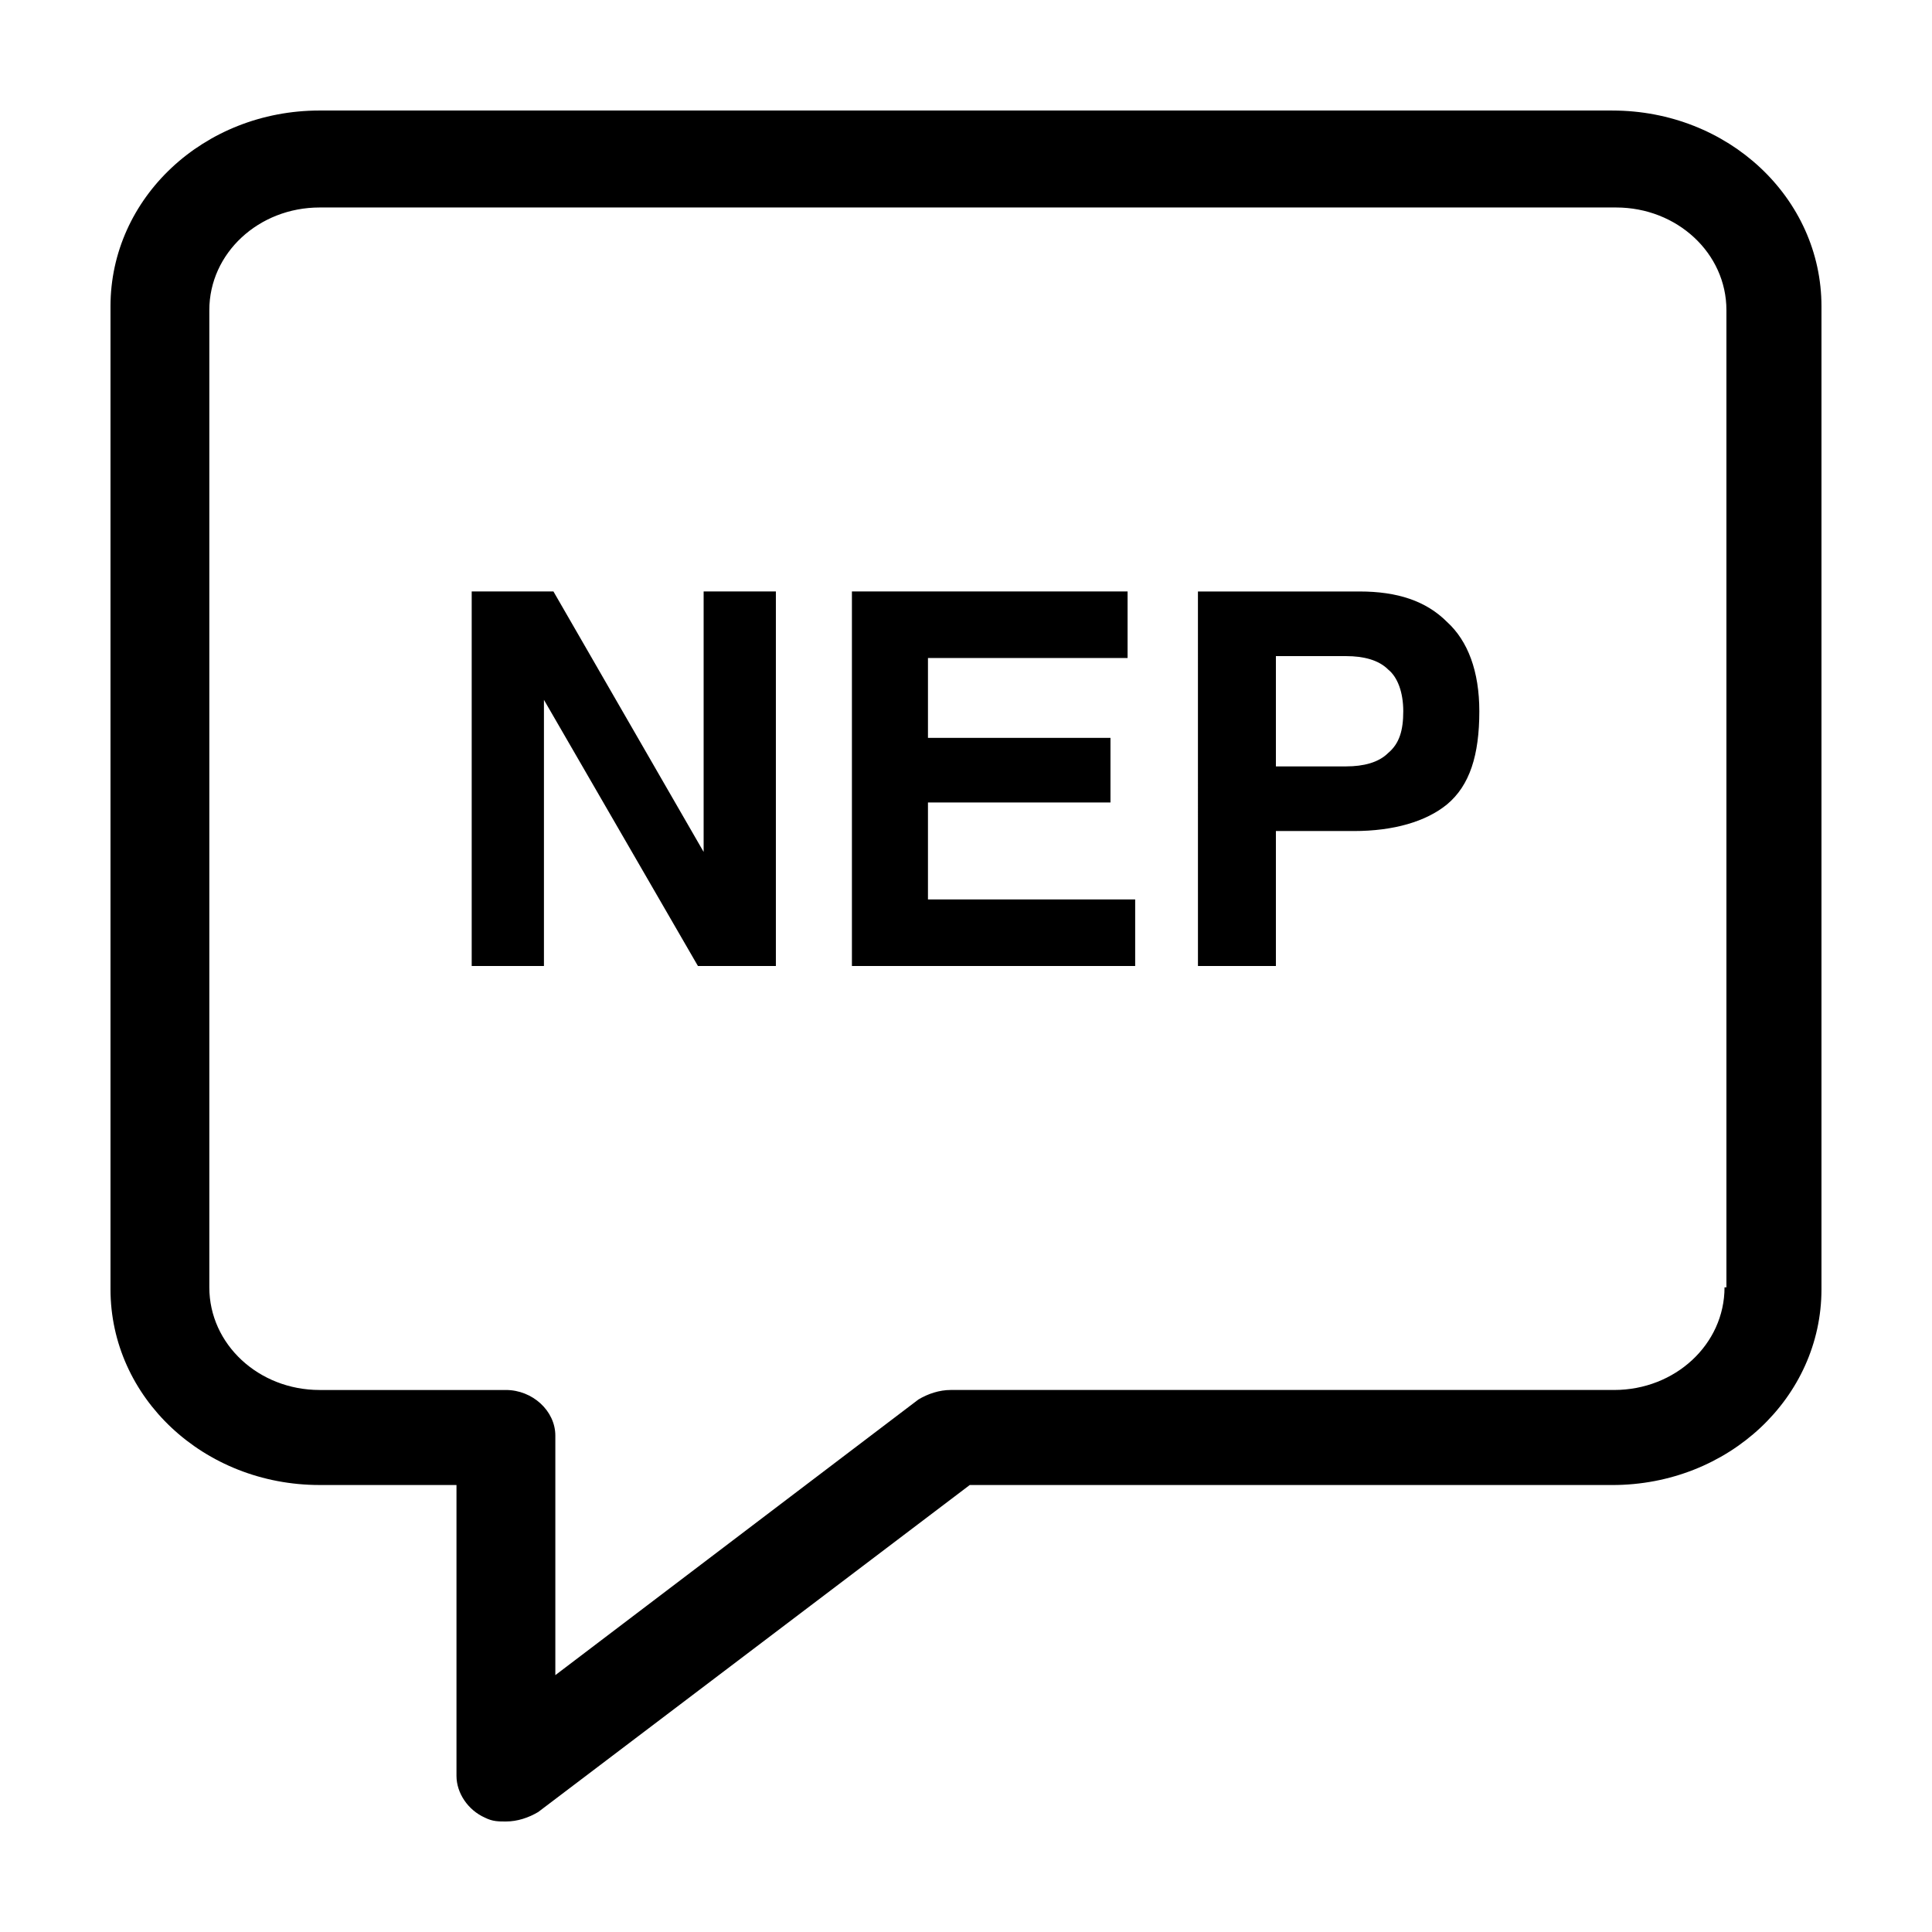 <?xml version="1.0" encoding="UTF-8"?>
<!-- Uploaded to: ICON Repo, www.iconrepo.com, Generator: ICON Repo Mixer Tools -->
<svg fill="#000000" width="800px" height="800px" version="1.1" viewBox="144 144 512 512" xmlns="http://www.w3.org/2000/svg">
 <g>
  <path d="m571.29 173.29h-342.59c-30.73 0-55.418 23.176-55.418 51.891v260.47c0 28.719 24.688 51.891 55.418 51.891h36.273v77.082c0 4.535 3.023 9.07 7.559 11.082 2.016 1.008 3.527 1.008 5.543 1.008 3.023 0 6.047-1.008 8.566-2.519l114.36-86.656 170.29 0.008c30.73 0 55.418-23.176 55.418-51.891v-260.47c0-28.715-24.684-51.891-55.418-51.891zm29.727 311.86c0 15.113-13.098 27.207-29.223 27.207h-175.83c-3.023 0-6.047 1.008-8.566 2.519l-96.227 73.051v-63.477c0-6.551-6.047-12.09-13.098-12.09h-49.375c-16.121 0-29.223-12.09-29.223-27.207v-258.96c0-15.113 13.098-27.207 29.223-27.207h343.6c16.121 0 29.223 12.09 29.223 27.207v258.96z"/>
  <path d="m330.47 369.77-39.801-69.023h-21.664v99.254h19.145v-70.535l40.809 70.535h20.656v-99.254h-19.145z"/>
  <path d="m389.92 356.67h48.367v-17.129h-48.367v-21.16h52.902v-17.637h-73.055v99.254h75.066v-17.637h-54.914z"/>
  <path d="m504.29 300.75h-42.824l0.004 99.254h20.656v-35.77h20.656c10.578 0 19.145-2.519 24.688-7.055 6.047-5.039 8.566-13.098 8.566-24.688 0-10.578-3.023-18.641-8.566-23.68-5.543-5.543-13.102-8.062-23.18-8.062zm7.559 42.824c-2.519 2.519-6.551 3.527-11.082 3.527h-18.641v-29.223h18.641c4.535 0 8.566 1.008 11.082 3.527 2.519 2.016 4.031 6.047 4.031 11.082 0 5.043-1.008 8.57-4.031 11.086z"/>
 </g>
</svg>